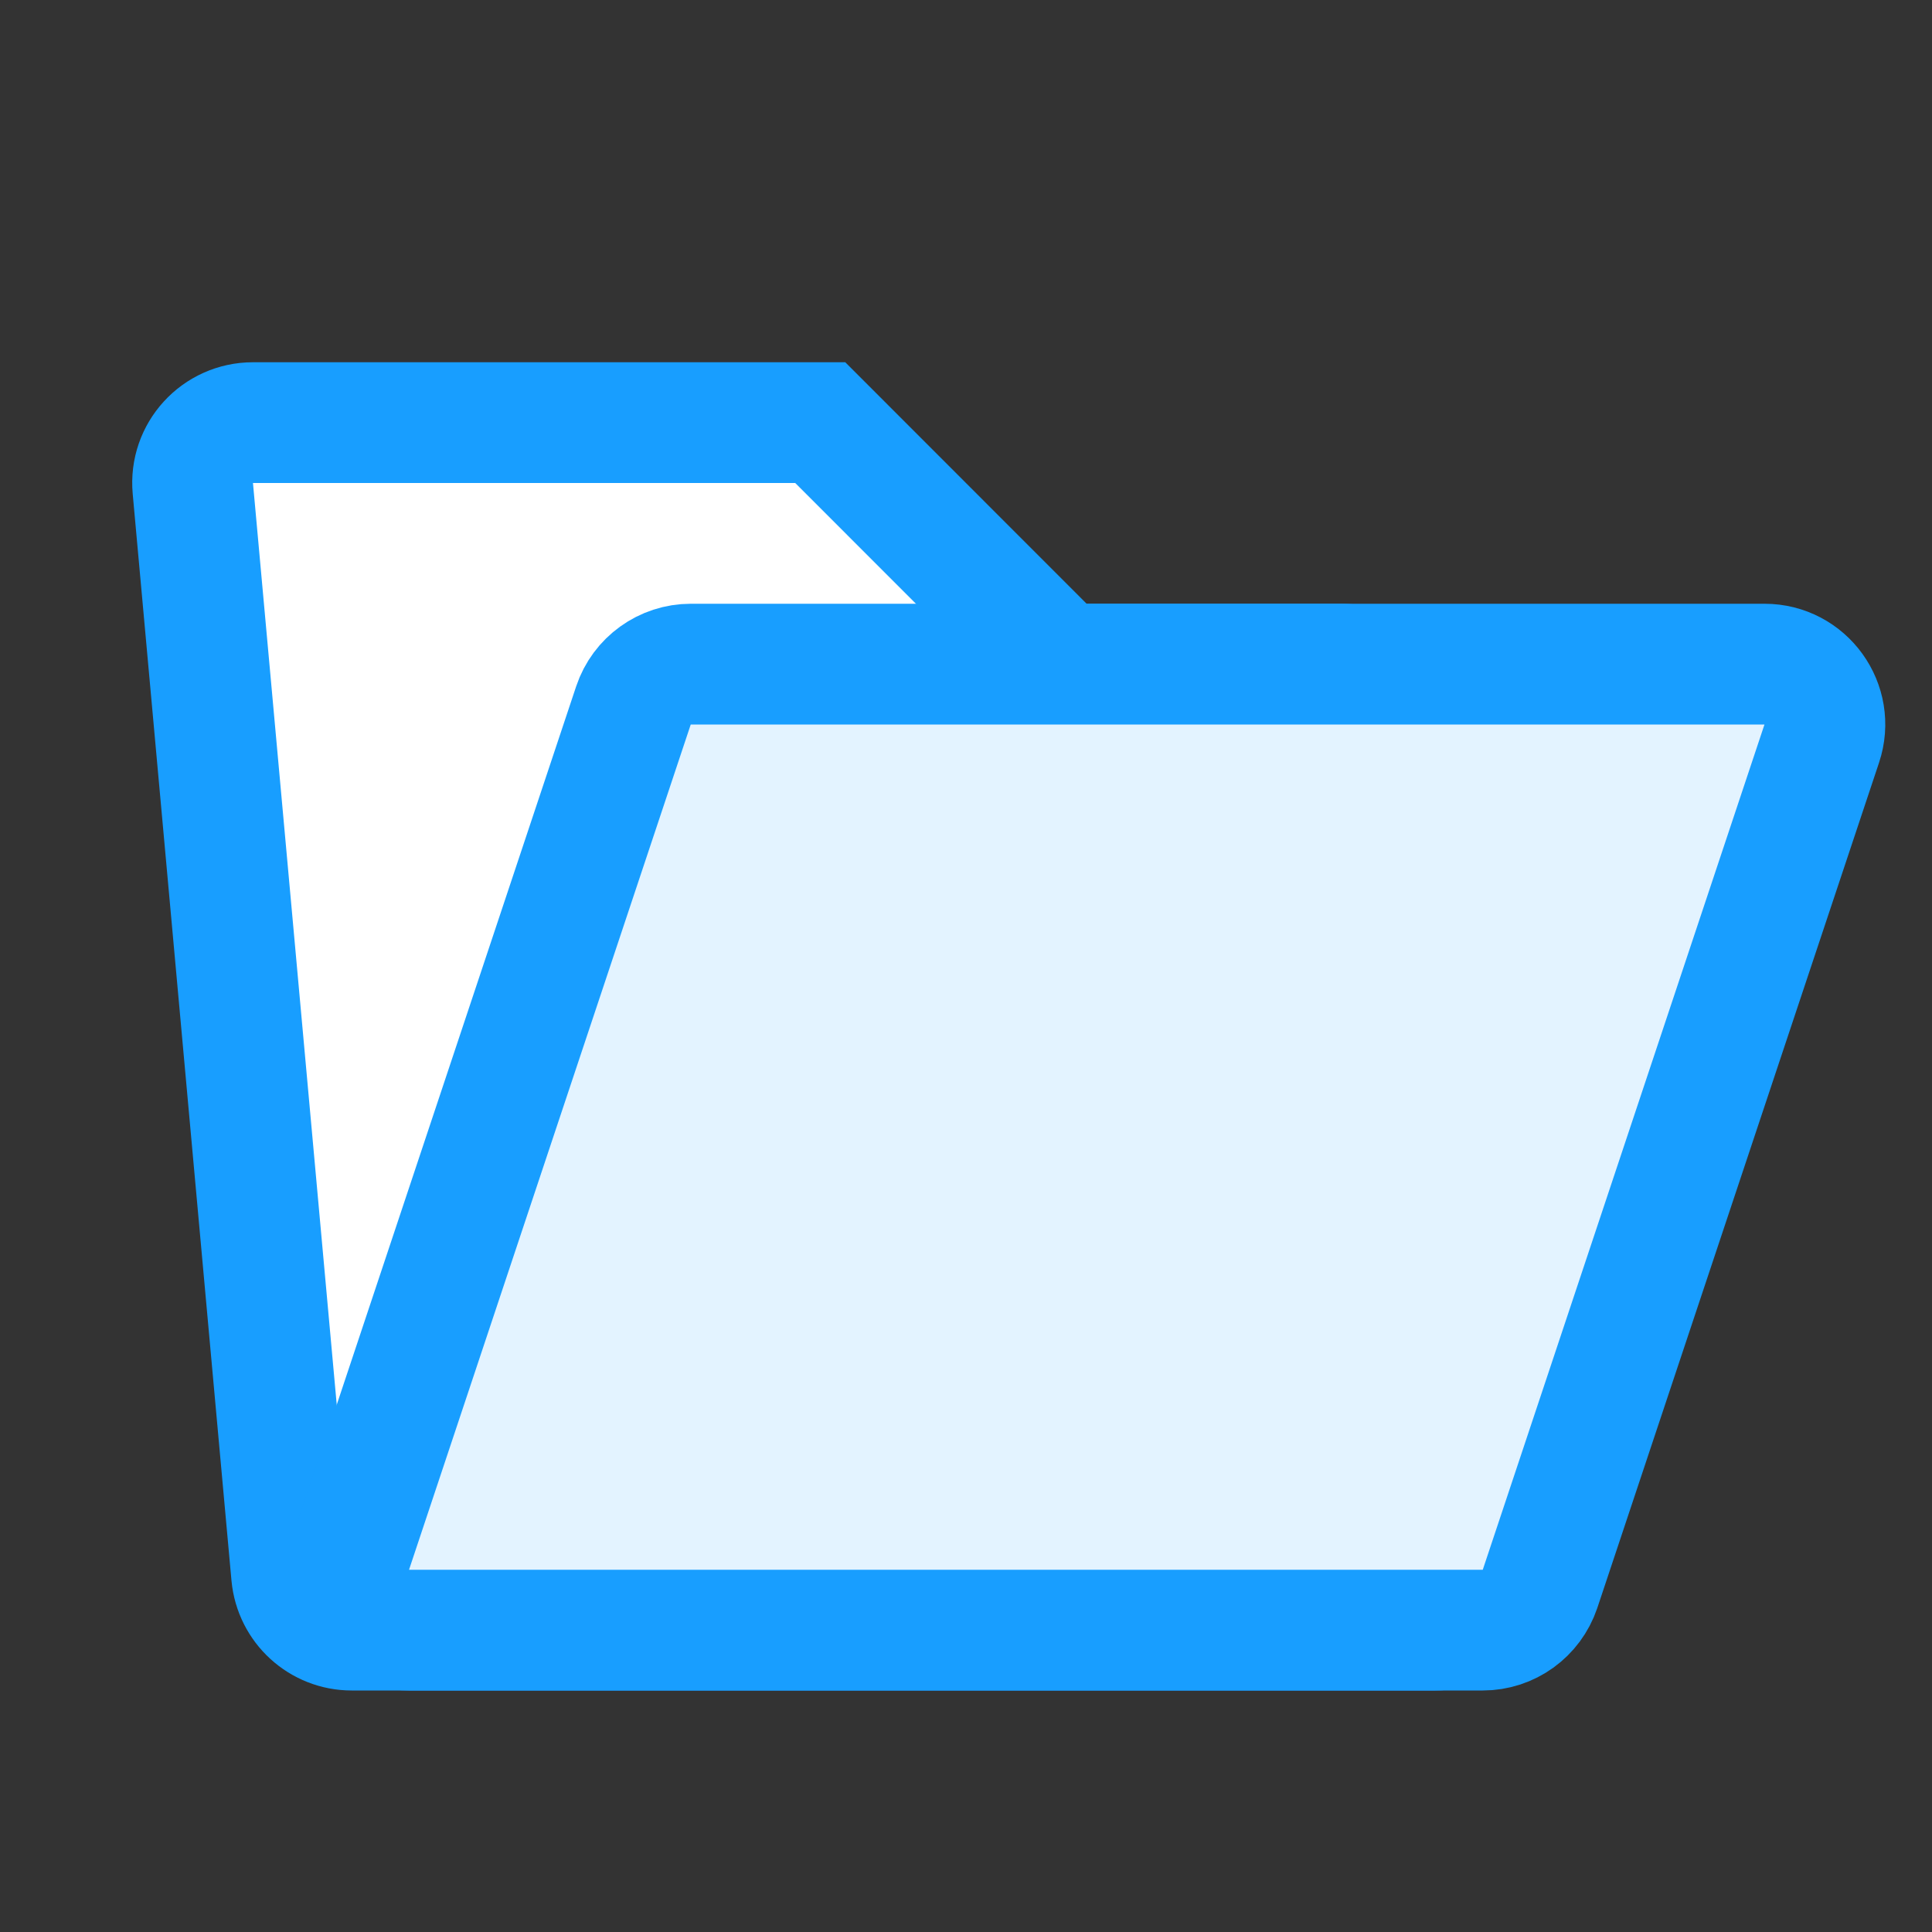 <svg width="16" height="16" viewBox="0 0 16 16" fill="none" xmlns="http://www.w3.org/2000/svg">
<rect x="0" y="0" width="16" height="16" fill="#333333" stroke="none"/>
<path d="M8.646 5.354L8.793 5.5H9H11.105C11.36 5.5 11.574 5.692 11.602 5.945L12.38 12.945C12.413 13.241 12.181 13.5 11.883 13.5H2.913C2.655 13.5 2.439 13.303 2.415 13.045L1.597 4.045C1.57 3.752 1.801 3.5 2.095 3.5H6.793L8.646 5.354Z" fill="white" stroke="#189EFF"/>
<path d="M15.087 6.158L12.754 13.158C12.685 13.362 12.495 13.5 12.279 13.5H3.387C3.046 13.5 2.805 13.166 2.913 12.842L5.246 5.842C5.314 5.638 5.506 5.5 5.721 5.5H14.613C14.954 5.5 15.195 5.834 15.087 6.158Z" fill="#E3F3FF" stroke="#189EFF"/>
</svg>
